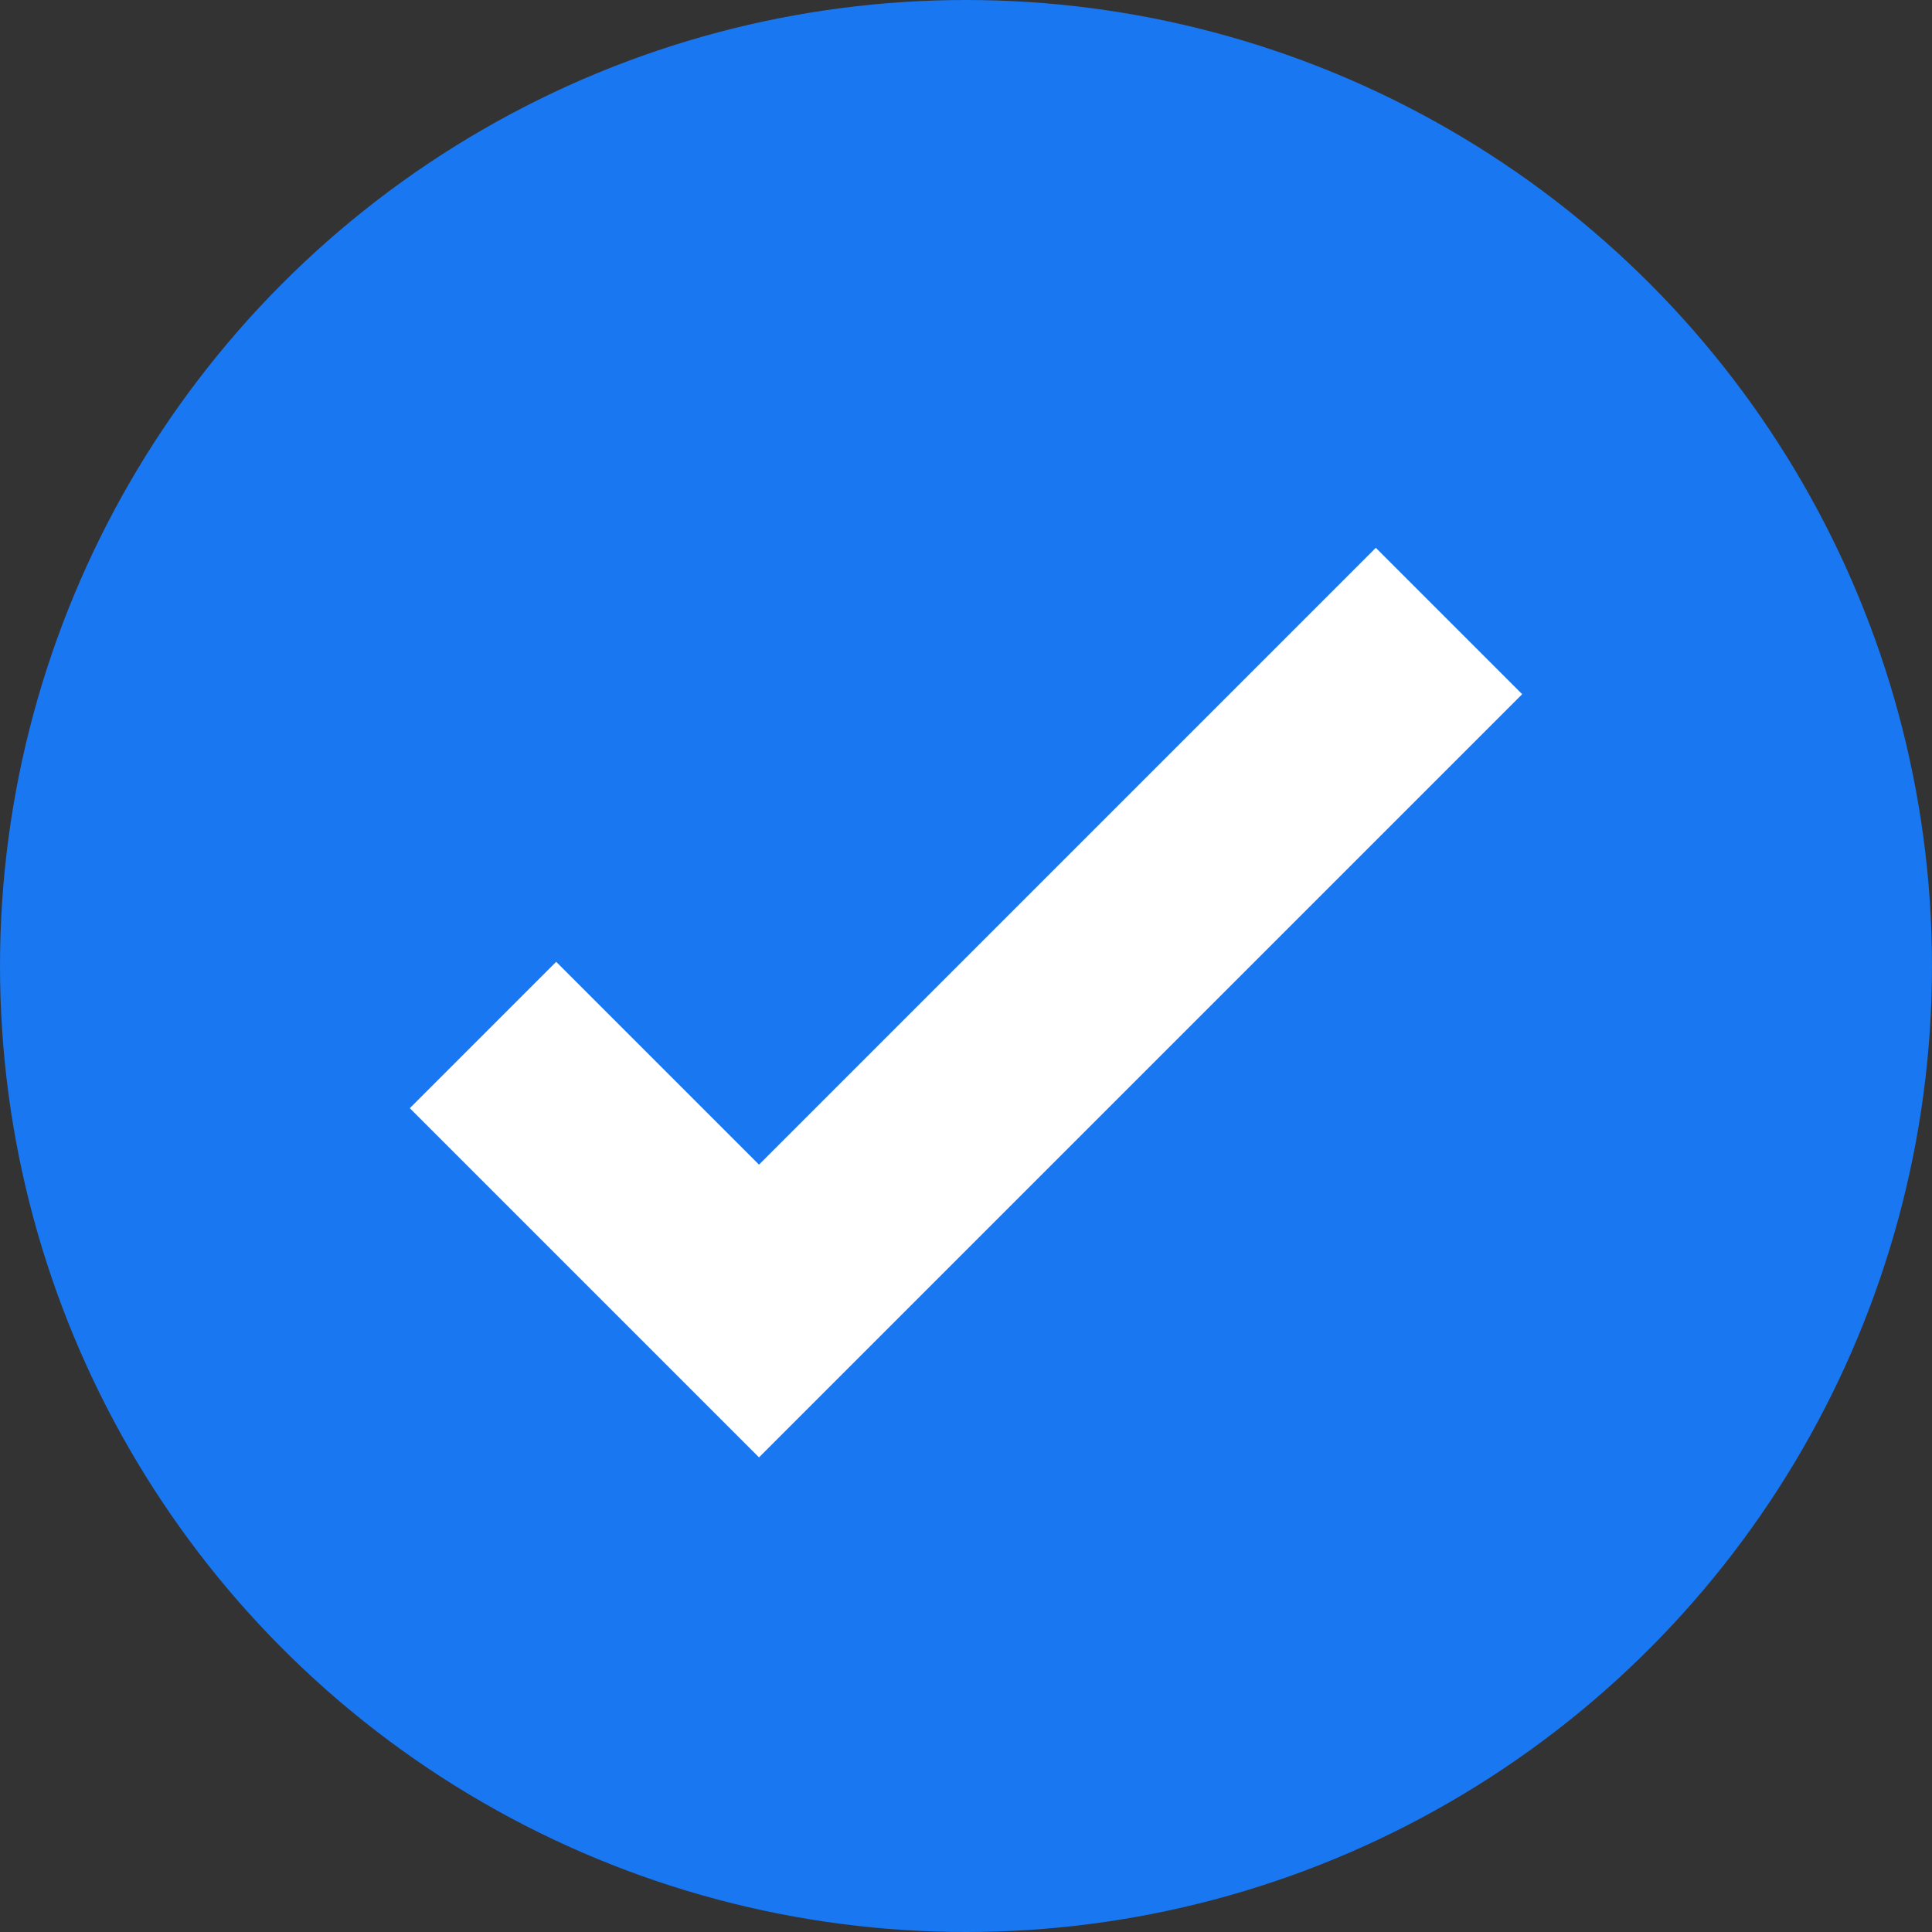 <svg xmlns="http://www.w3.org/2000/svg" xmlns:xlink="http://www.w3.org/1999/xlink" width="14" height="14" viewBox="0 0 14 14">
  <rect x="0" y="0" width="14" height="14" fill="#333333" stroke="none"/>
  <defs>
    <clipPath id="clip-ic-tick">
      <rect width="14" height="14"/>
    </clipPath>
  </defs>
  <g id="ic-tick" clip-path="url(#clip-ic-tick)">
    <g id="Group_33853" data-name="Group 33853" transform="translate(-2)">
      <circle id="Ellipse_767" data-name="Ellipse 767" cx="7" cy="7" r="7" transform="translate(2)" fill="#1877f1"/>
      <path id="Path_5314" data-name="Path 5314" d="M2117.361-2275.994l2,2,5-5" transform="translate(-2111.861 2283.494)" fill="none" stroke="#fff" stroke-width="1.5"/>
    </g>
  </g>
</svg>
